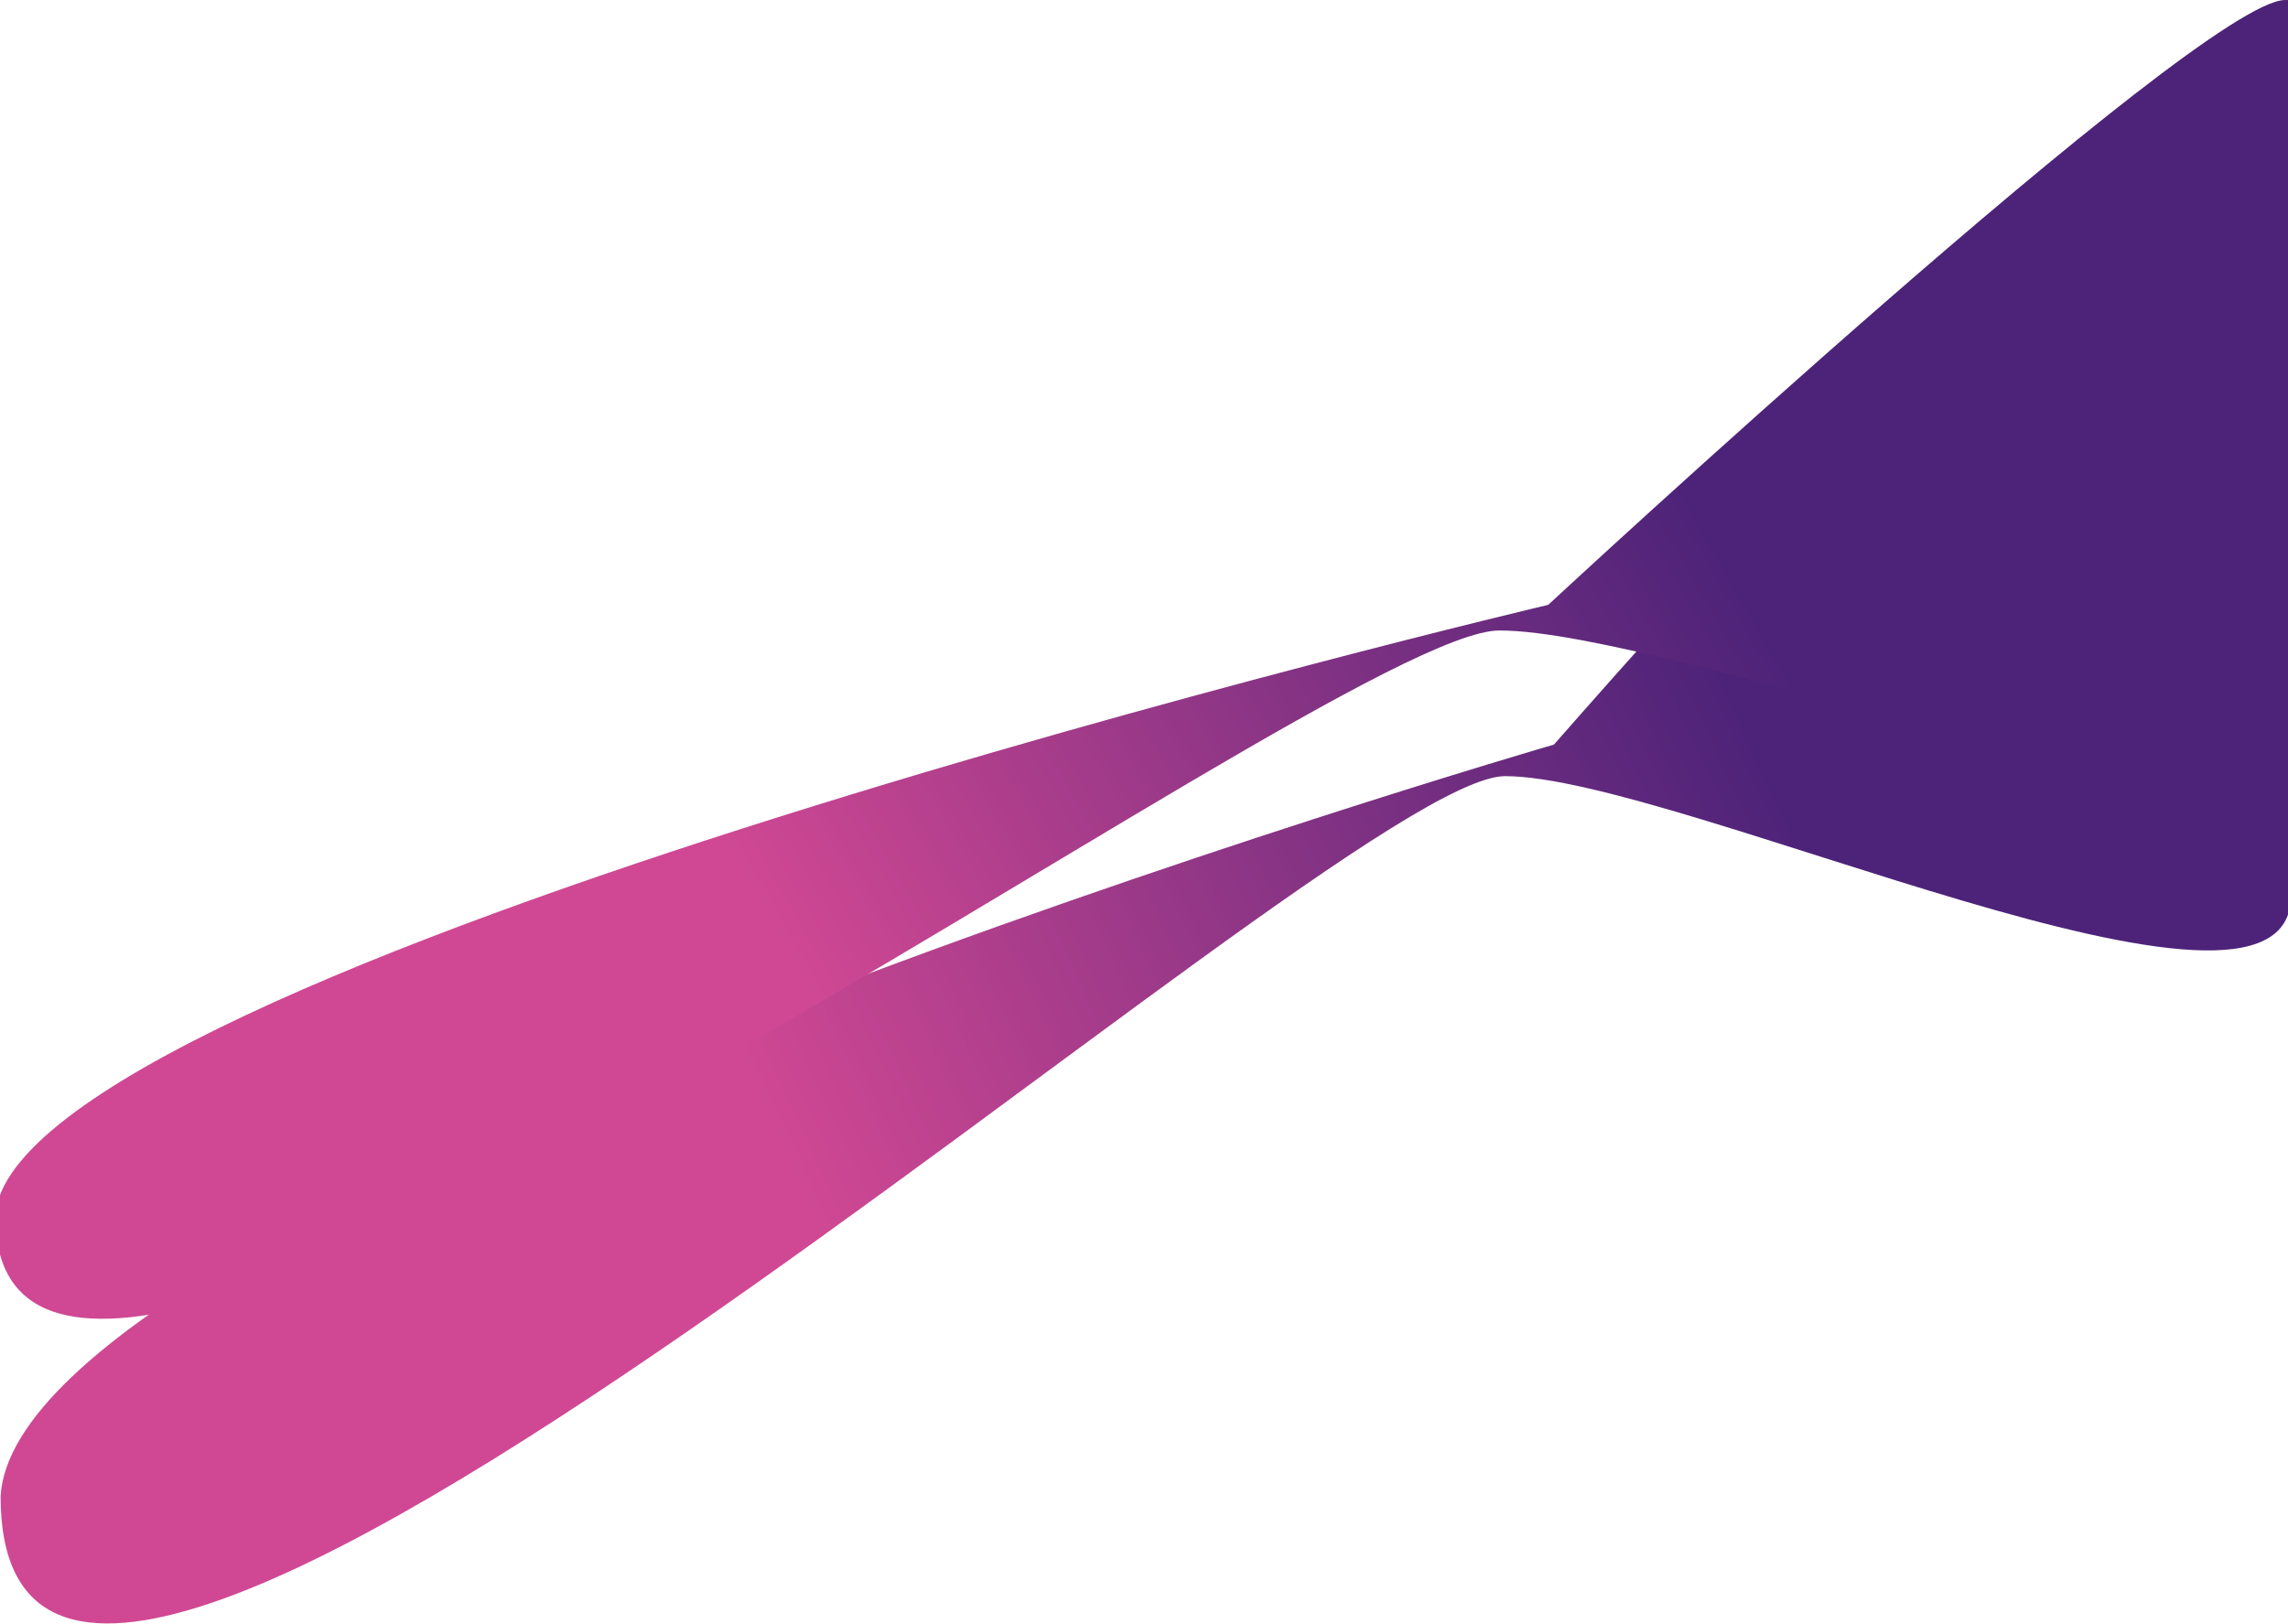  <svg  width="1920" height="1363" viewBox="0 0 1920 1363" fill="none" xmlns="http://www.w3.org/2000/svg">
    <path d="M1263 651.5C1407.97 651.5 1922.5 896.975 1922.5 752C1922.5 607.025 2067.47 0 1922.5 0C1851.28 0 1304 625 1304 625C1304 625 15.253 999.609 0.5 1256C0.5 1692 1118.03 651.5 1263 651.5Z" fill="url(#paint0_linear_401_141)"/>
    <path d="M1258.22 529.233C1403.17 529.233 1917.58 728.64 1917.58 610.872C1917.58 493.105 2062.52 0 1917.58 0C1846.37 0 1299.22 507.707 1299.22 507.707C1299.22 507.707 10.749 812.013 -4 1020.29C-4 1374.46 1113.28 529.233 1258.22 529.233Z" fill="url(#paint1_linear_401_141)"/>
    <defs>
    <linearGradient id="paint0_linear_401_141" x1="681" y1="1022" x2="1482.5" y2="650.999" gradientUnits="userSpaceOnUse">
    <stop stop-color="#D04893"/>
    <stop offset="1" stop-color="#4D2379"/>
    </linearGradient>
    <linearGradient id="paint1_linear_401_141" x1="676.352" y1="830.201" x2="1410.95" y2="411.702" gradientUnits="userSpaceOnUse">
    <stop stop-color="#D04893"/>
    <stop offset="1" stop-color="#4D2379"/>
    </linearGradient>
    </defs>
</svg>